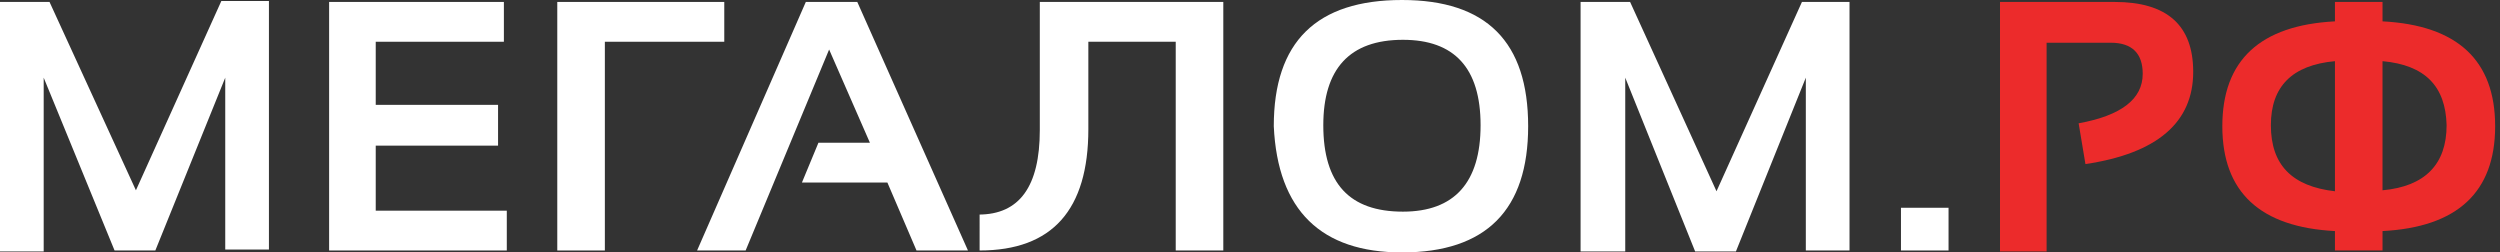 <?xml version="1.0" encoding="utf-8"?>
<!-- Generator: Adobe Illustrator 28.0.0, SVG Export Plug-In . SVG Version: 6.00 Build 0)  -->
<svg version="1.1" id="Layer_1" xmlns="http://www.w3.org/2000/svg" xmlns:xlink="http://www.w3.org/1999/xlink" x="0px" y="0px"
	 viewBox="0 0 257.5 26" style="enable-background:new 0 0 257.5 26;" xml:space="preserve">
<rect x="0" y="0" width="257.5" height="26" fill="#333333" stroke="none"/>
<style type="text/css">
	.st0{fill:#FFFFFF;}
	.st1{fill:#EC2B2B;}
</style>
<path class="st0" d="M0,25.8V0.2h5.1L14,19.6l8.8-19.5h4.9v25.6h-4.5V8L16,25.8h-4.2L4.5,8v17.9H0z"/>
<path class="st0" d="M51.9,0.2v4.1H38.7v6.5h12.6V15H38.7v6.7h13.5v4.1H33.9V0.2H51.9z"/>
<path class="st0" d="M57.4,25.8V0.2h17.2v4.1H62.3v21.5H57.4z"/>
<path class="st0" d="M76.8,25.8h-5L83,0.2h5.3l11.4,25.6h-5.3l-3-7h-8.8l1.7-4.1h5.3l-4.2-9.6L76.8,25.8z"/>
<path class="st0" d="M100.8,22.1c4.2,0,6.3-2.9,6.3-8.7V0.2H126v25.6h-4.9V4.3h-9v9c0,8.3-3.7,12.5-11.2,12.5V22.1z"/>
<path class="st0" d="M136.3,12.9c0,6,2.7,8.9,8.2,8.9c5.3,0,8-3,8-8.9c0-5.9-2.7-8.8-8-8.8C139,4.1,136.3,7.1,136.3,12.9z M131.2,13
	c0-8.7,4.4-13,13.2-13c8.7,0,13,4.3,13,13c0,8.6-4.3,13-13,13C136.1,26,131.6,21.7,131.2,13z"/>
<path class="st0" d="M162.8,25.8V0.2h5.1l8.9,19.5l8.8-19.5h4.9v25.6H186V8l-7.2,17.9h-4.2L167.4,8v17.9H162.8z"/>
<path class="st0" d="M200.7,21.4v4.4h-4.9v-4.4H200.7z"/>
<path class="st1" d="M206,25.8V0.2h11.8c5.4,0,8.1,2.4,8.1,7.2c0,5.2-3.7,8.4-11.1,9.5l-0.7-4.2c4.4-0.8,6.6-2.5,6.6-5.1
	c0-2.1-1.1-3.2-3.3-3.2h-6.6v21.5H206z"/>
<path class="st1" d="M240.5,23.8c-7.7-0.4-11.6-4-11.6-10.8c0-6.8,3.9-10.4,11.6-10.8v-2h4.9v2c7.7,0.4,11.6,4,11.6,10.8
	c0,6.8-3.9,10.4-11.6,10.8v2h-4.9V23.8z M240.5,19.7V6.3c-4.4,0.4-6.6,2.6-6.6,6.6C233.9,17,236.1,19.2,240.5,19.7z M245.4,6.3v13.3
	c4.4-0.4,6.6-2.7,6.6-6.7C251.9,8.9,249.8,6.7,245.4,6.3z"/>
</svg>
